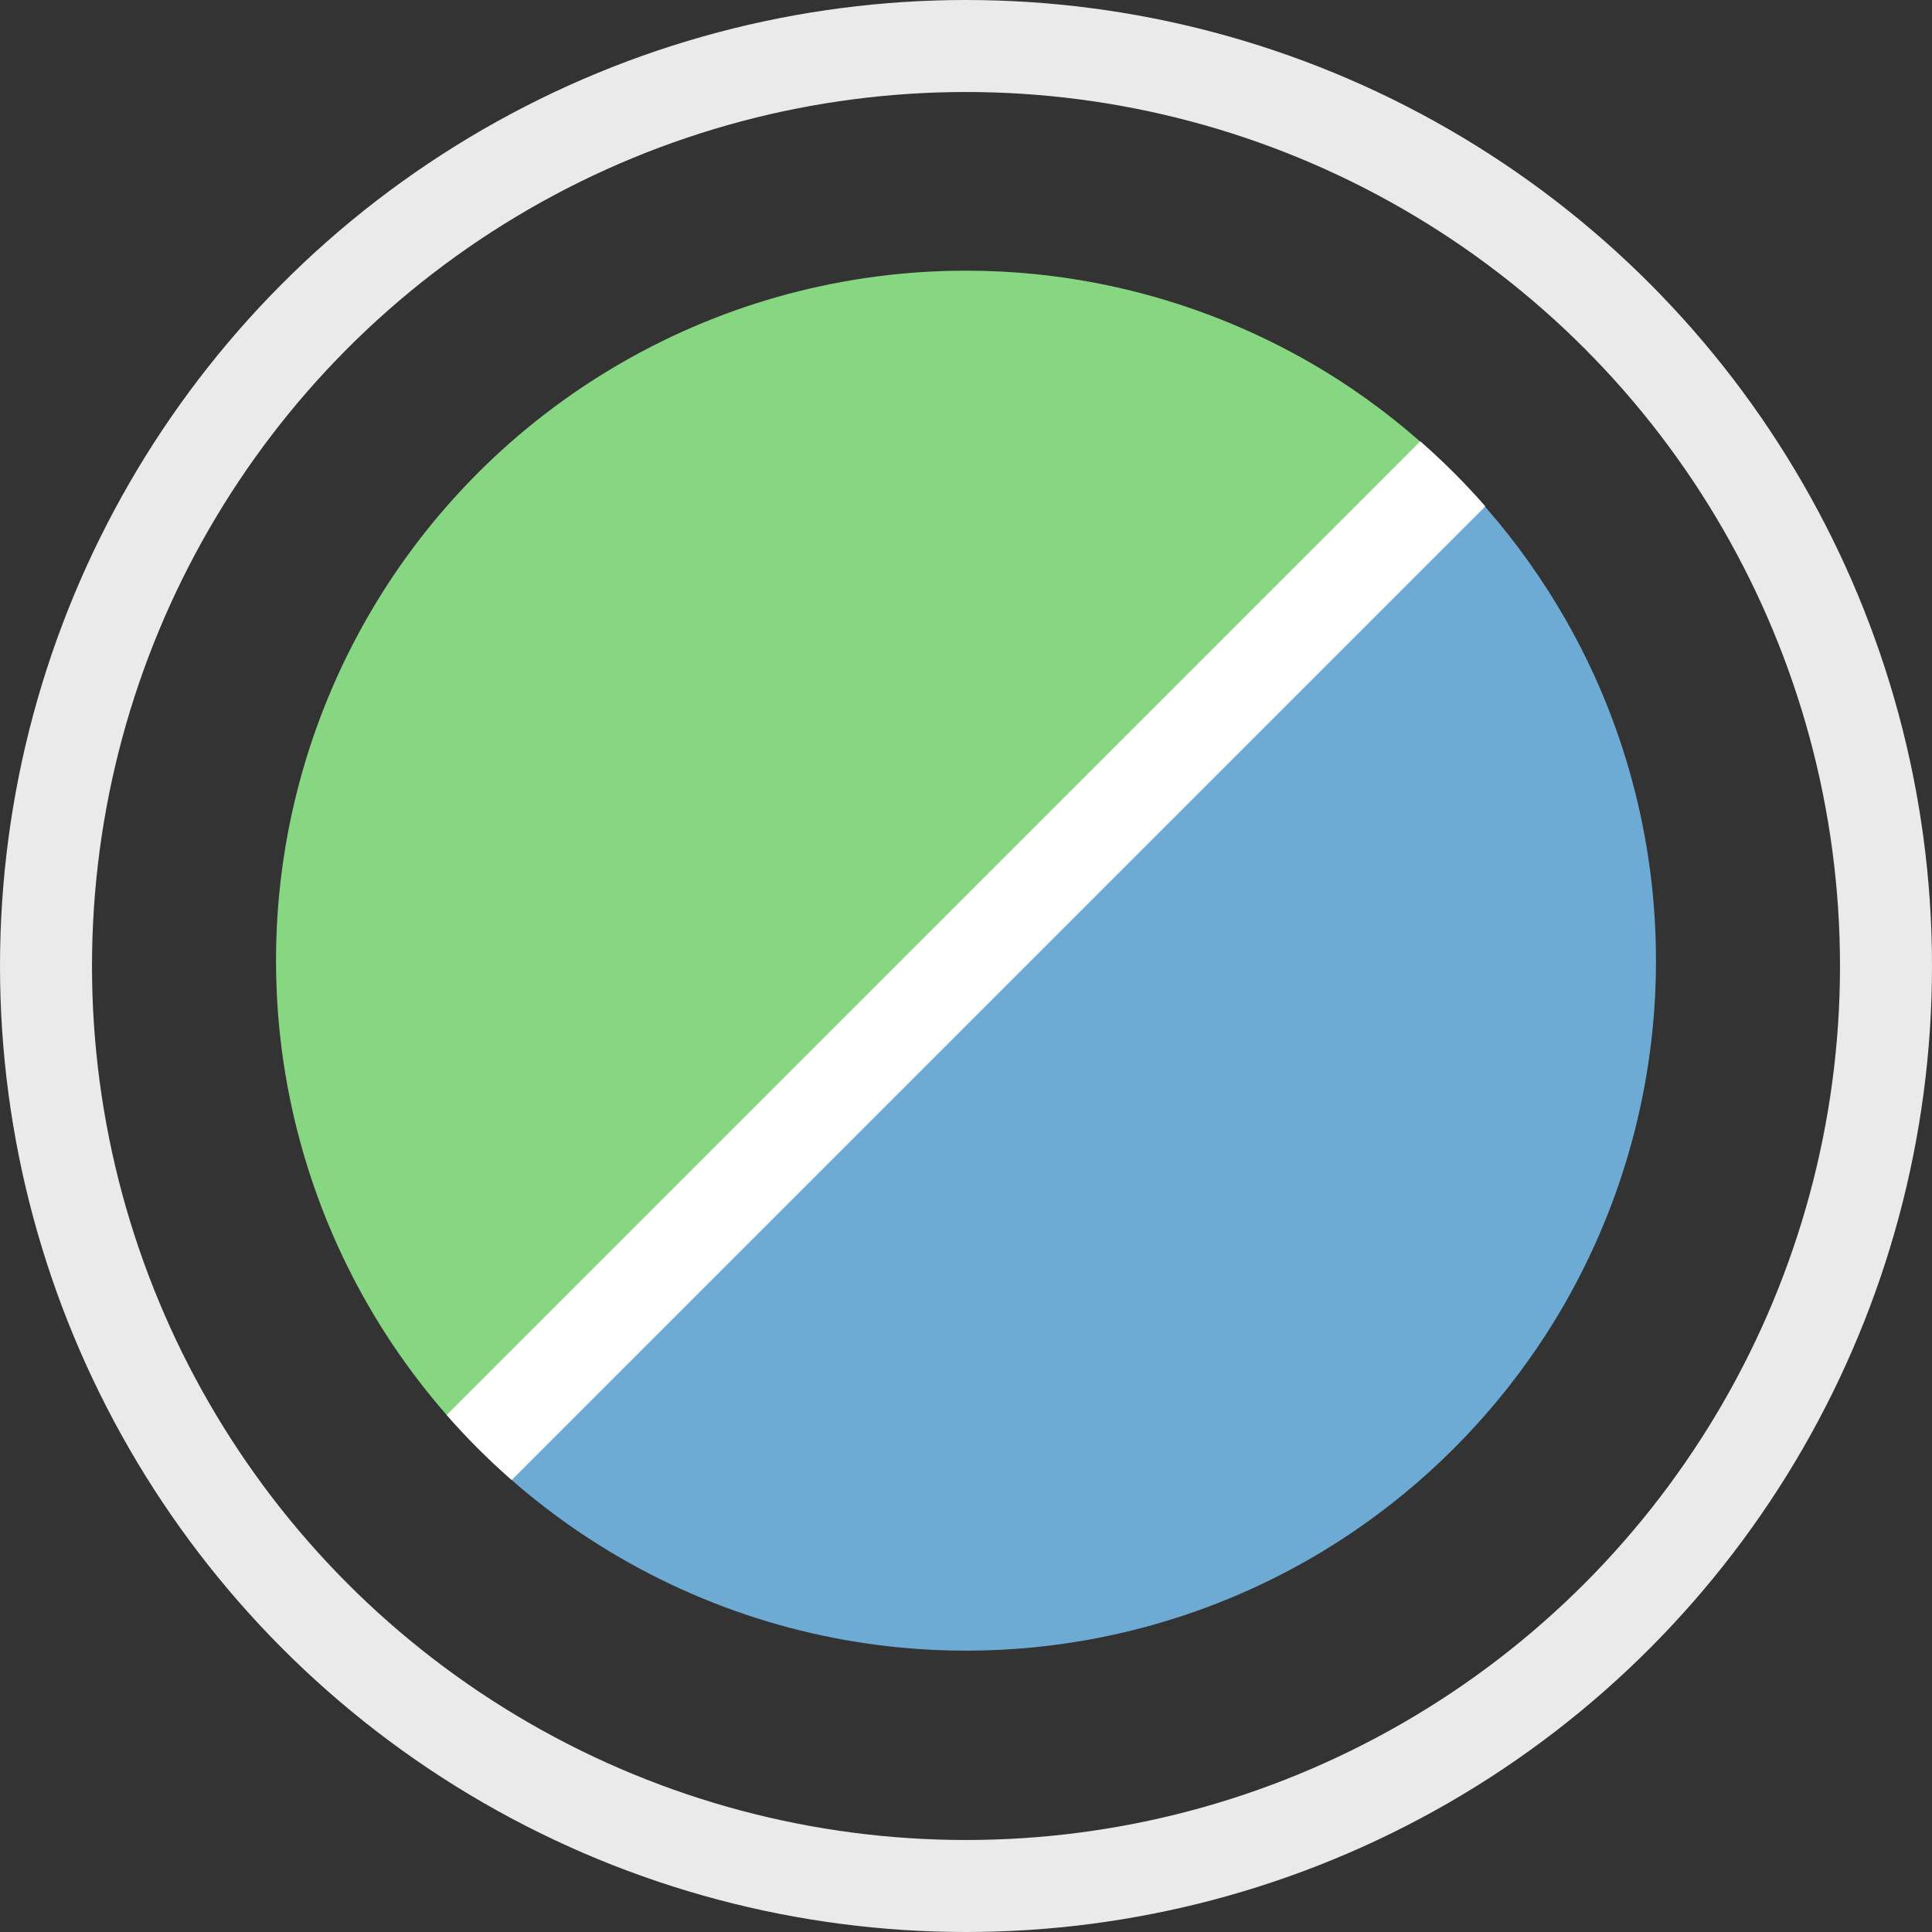 <?xml version="1.0" encoding="UTF-8"?>
<svg id="_レイヤー_2" data-name="レイヤー 2" xmlns="http://www.w3.org/2000/svg" xmlns:xlink="http://www.w3.org/1999/xlink" viewBox="0 0 31.5 31.5">
  <rect x="0" y="0" width="31.5" height="31.5" fill="#333333" stroke="none"/>
  <defs>
    <style>
      .cls-1, .cls-2 {
        fill: none;
      }

      .cls-2 {
        stroke: #eaeaea;
      }

      .cls-2, .cls-3 {
        stroke-miterlimit: 10;
        stroke-width: 1.5px;
      }

      .cls-4 {
        clip-path: url(#clippath);
      }

      .cls-5 {
        fill: #86d682;
      }

      .cls-6 {
        fill: #6eabd4;
      }

      .cls-7 {
        clip-path: url(#clippath-1);
      }

      .cls-3 {
        fill: #f2f2f2;
        stroke: #fff;
      }
    </style>
    <clipPath id="clippath">
      <circle class="cls-1" cx="15.75" cy="15.663" r="11.25"/>
    </clipPath>
    <clipPath id="clippath-1">
      <circle class="cls-1" cx="15.75" cy="15.663" r="11.25"/>
    </clipPath>
  </defs>
  <g id="contents">
    <g>
      <circle class="cls-2" cx="15.75" cy="15.75" r="15"/>
      <g class="cls-4">
        <g class="cls-7">
          <path class="cls-6" d="M27,15.663c0,6.21-5.04,11.25-11.25,11.25-3.105,0-5.925-1.26-7.965-3.3L23.7,7.713c2.04,2.04,3.3,4.845,3.3,7.95Z"/>
          <path class="cls-5" d="M23.7,7.713L7.785,23.613c-2.025-2.04-3.285-4.845-3.285-7.95,0-6.21,5.025-11.25,11.25-11.25,3.105,0,5.925,1.26,7.95,3.3Z"/>
        </g>
        <line class="cls-3" x1="25.125" y1="6.288" x2="6.375" y2="25.038"/>
      </g>
    </g>
  </g>
</svg>